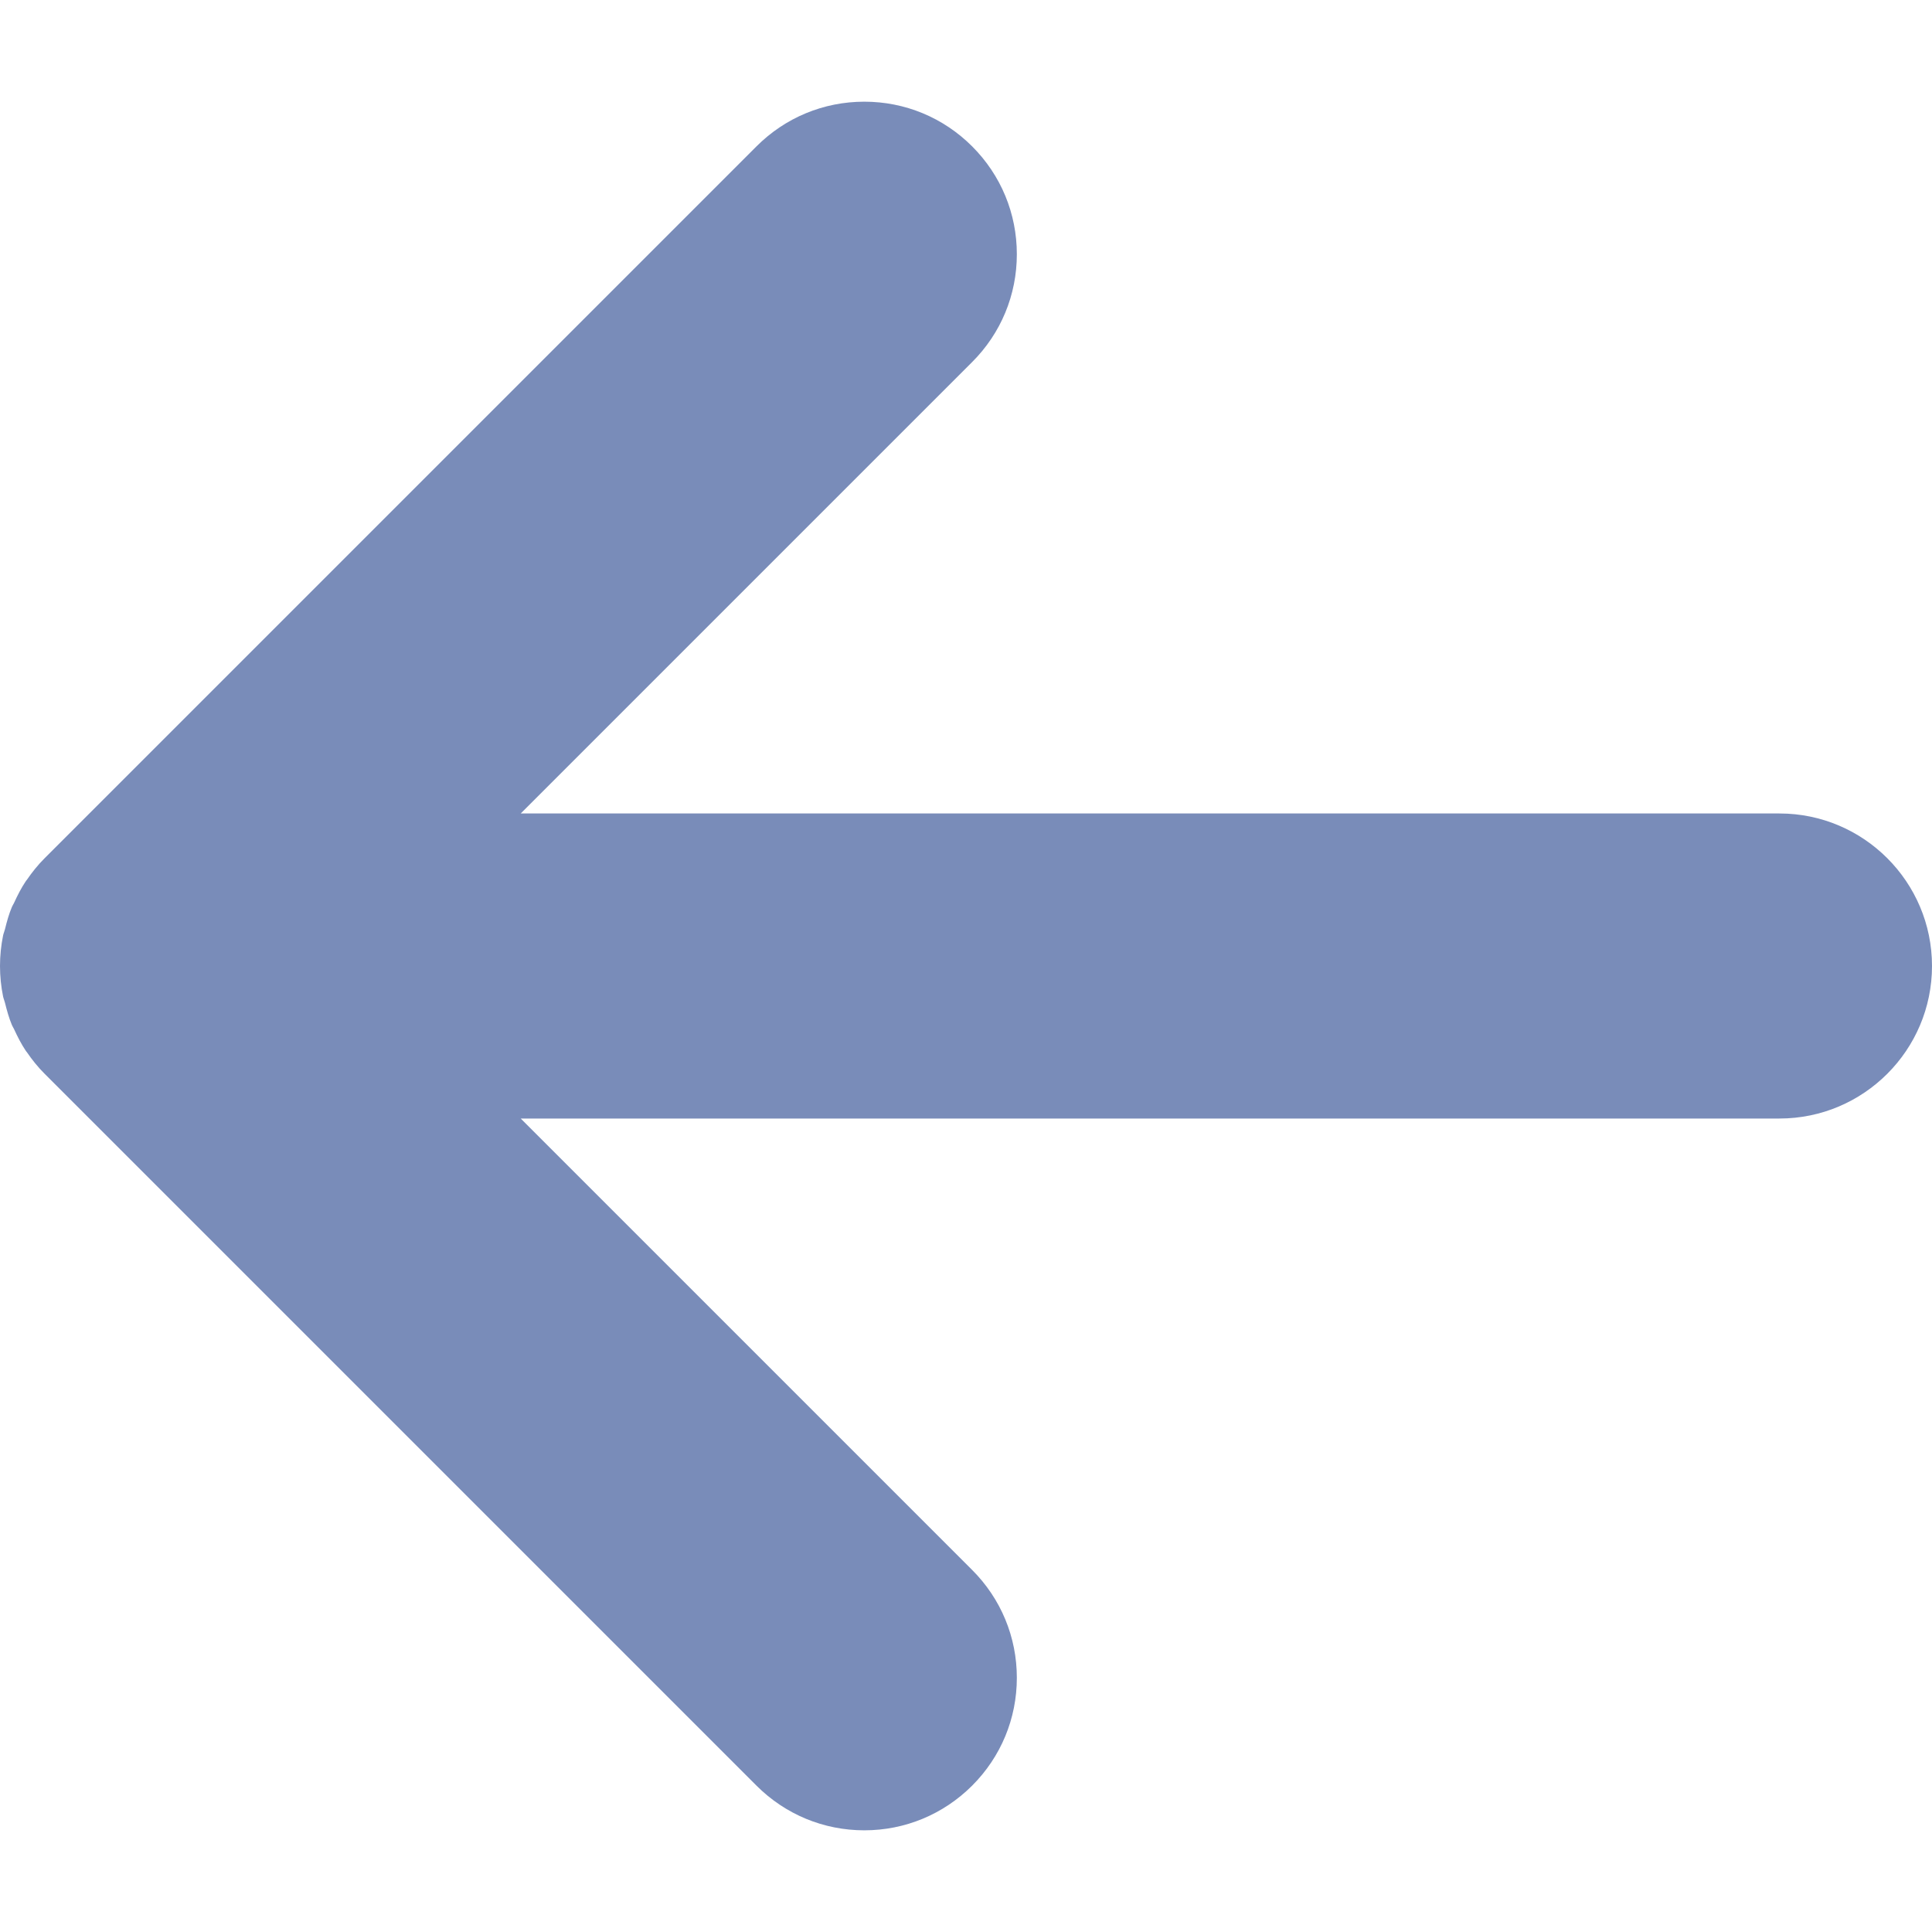 <svg width="76" height="76" viewBox="0 0 76 76" fill="none" xmlns="http://www.w3.org/2000/svg">
<g clip-path="url(#clip0_42_237)">
<path d="M70 32H20.484L38.242 14.242C39.375 13.11 40 11.602 40 10C40 8.398 39.375 6.891 38.242 5.758C37.109 4.625 35.602 4 34 4C32.399 4 30.891 4.625 29.758 5.758L1.758 33.758C1.492 34.023 1.26 34.313 1.052 34.617C1.044 34.629 1.033 34.637 1.025 34.648C0.838 34.926 0.686 35.223 0.549 35.526C0.525 35.576 0.492 35.621 0.471 35.672C0.35 35.957 0.269 36.256 0.195 36.555C0.175 36.639 0.138 36.717 0.121 36.801C0.042 37.191 0 37.594 0 38C0 38.406 0.042 38.809 0.121 39.199C0.139 39.283 0.175 39.361 0.195 39.445C0.27 39.744 0.351 40.043 0.471 40.328C0.492 40.379 0.525 40.424 0.549 40.475C0.687 40.777 0.838 41.074 1.025 41.352C1.033 41.363 1.044 41.371 1.052 41.383C1.26 41.688 1.492 41.977 1.758 42.242L29.758 70.242C30.892 71.375 32.398 72 34 72C35.601 72 37.107 71.375 38.242 70.242C39.375 69.109 40 67.602 40 66C40 64.398 39.375 62.891 38.242 61.758L20.484 44H70C73.308 44 76 41.309 76 38C76 34.691 73.308 32 70 32Z" fill="#798CB9"/>
</g>
<defs>
<clipPath id="clip0_42_237">
<rect width="76" height="76" fill="white"/>
</clipPath>
</defs>
</svg>
